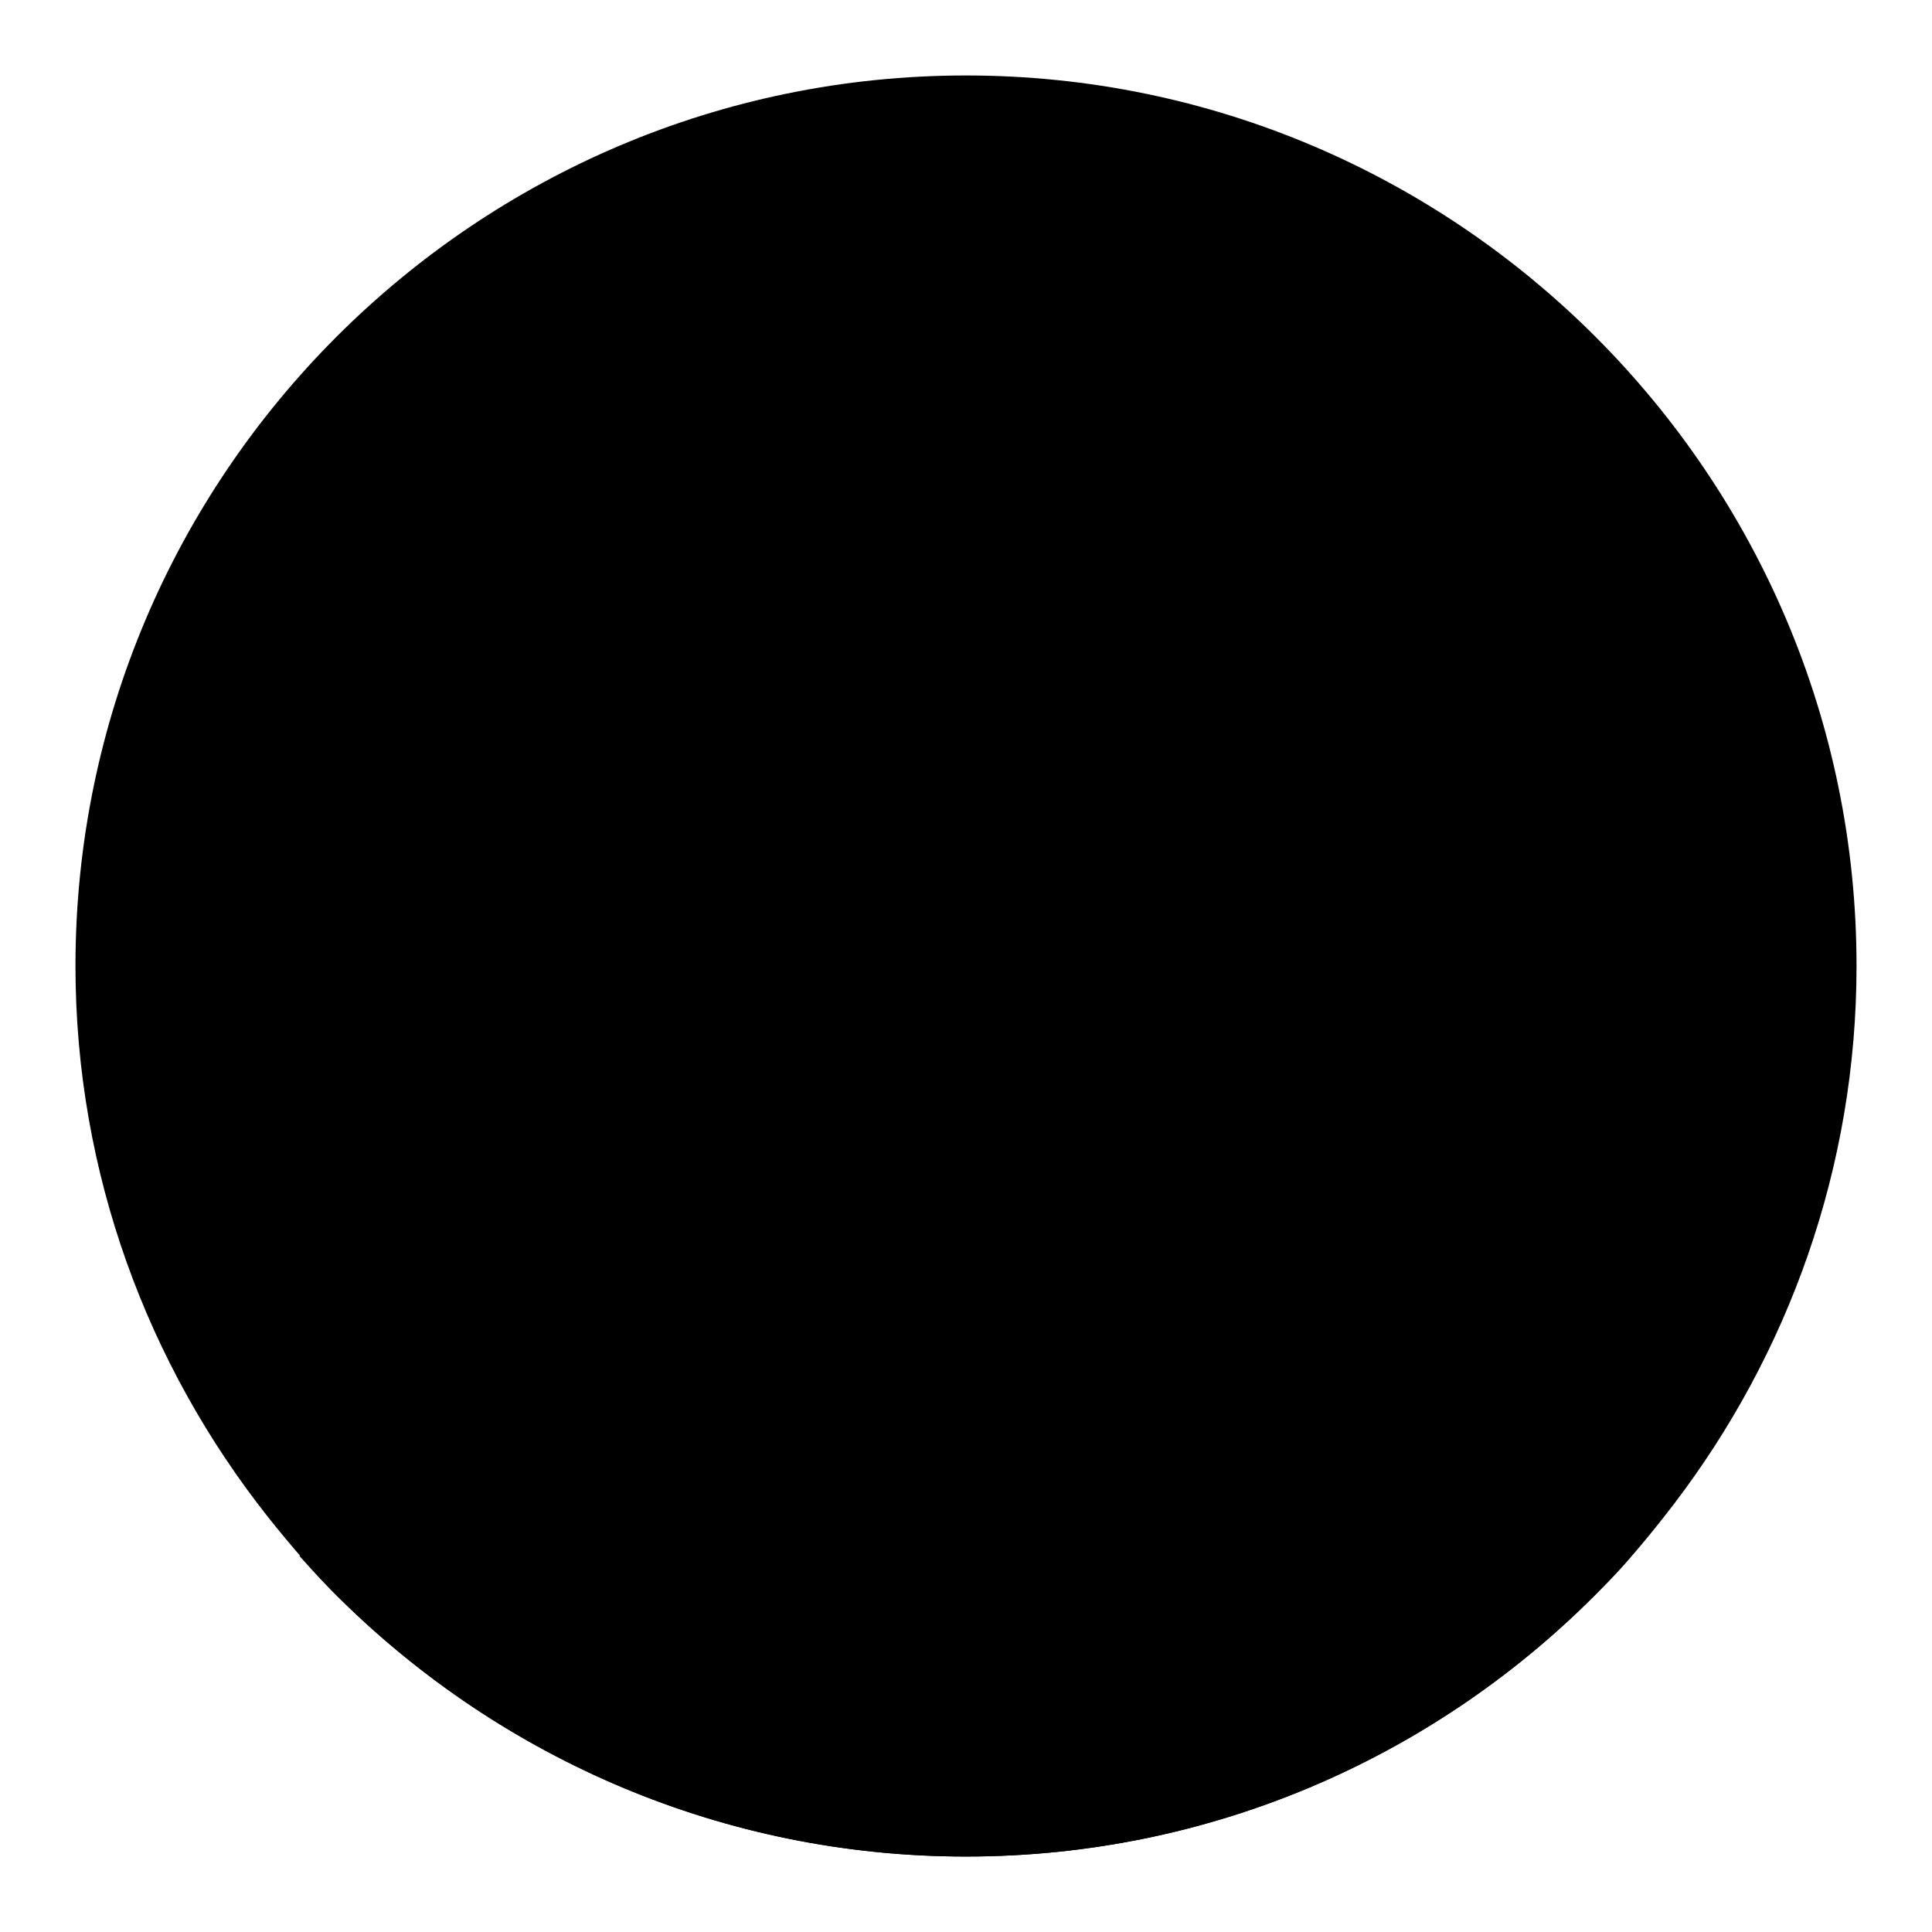 <?xml version="1.0" encoding="utf-8"?>
<!-- Svg Vector Icons : http://www.onlinewebfonts.com/icon -->
<!DOCTYPE svg PUBLIC "-//W3C//DTD SVG 1.1//EN" "http://www.w3.org/Graphics/SVG/1.1/DTD/svg11.dtd">
<svg version="1.1" xmlns="http://www.w3.org/2000/svg" xmlns:xlink="http://www.w3.org/1999/xlink" x="0px" y="0px" viewBox="0 0 256 256" enable-background="new 0 0 256 256" xml:space="preserve">
<g><g><path fill="#000000" d="M10,128c0,27.5,9.6,52.9,25.5,73c3.1,3.9,6.3,7.6,9.8,11.1C66.6,233,95.8,246,128,246c33,0,62.8-13.6,84.2-35.5c3.5-3.5,6.6-7.3,9.6-11.2c15.1-19.8,24.2-44.5,24.2-71.3c0-65.1-53-118-118-118C63,10,10,62.9,10,128z"/><path fill="#000000" d="M146,140.5c17.7-7.2,30.1-24.5,30.1-44.7c0-26.7-21.6-48.3-48.3-48.3c-26.7,0-48.3,21.6-48.3,48.3c0,20.2,12.4,37.5,30.1,44.7c-33.9,6.9-61,32.6-69.9,65.7c1.8,2,3.6,4,5.6,5.9C66.6,233,95.8,246,128,246c33,0,62.8-13.6,84.2-35.5c1.3-1.3,2.6-2.7,3.8-4.1C207.2,173.2,180,147.4,146,140.5z"/></g></g>
</svg>